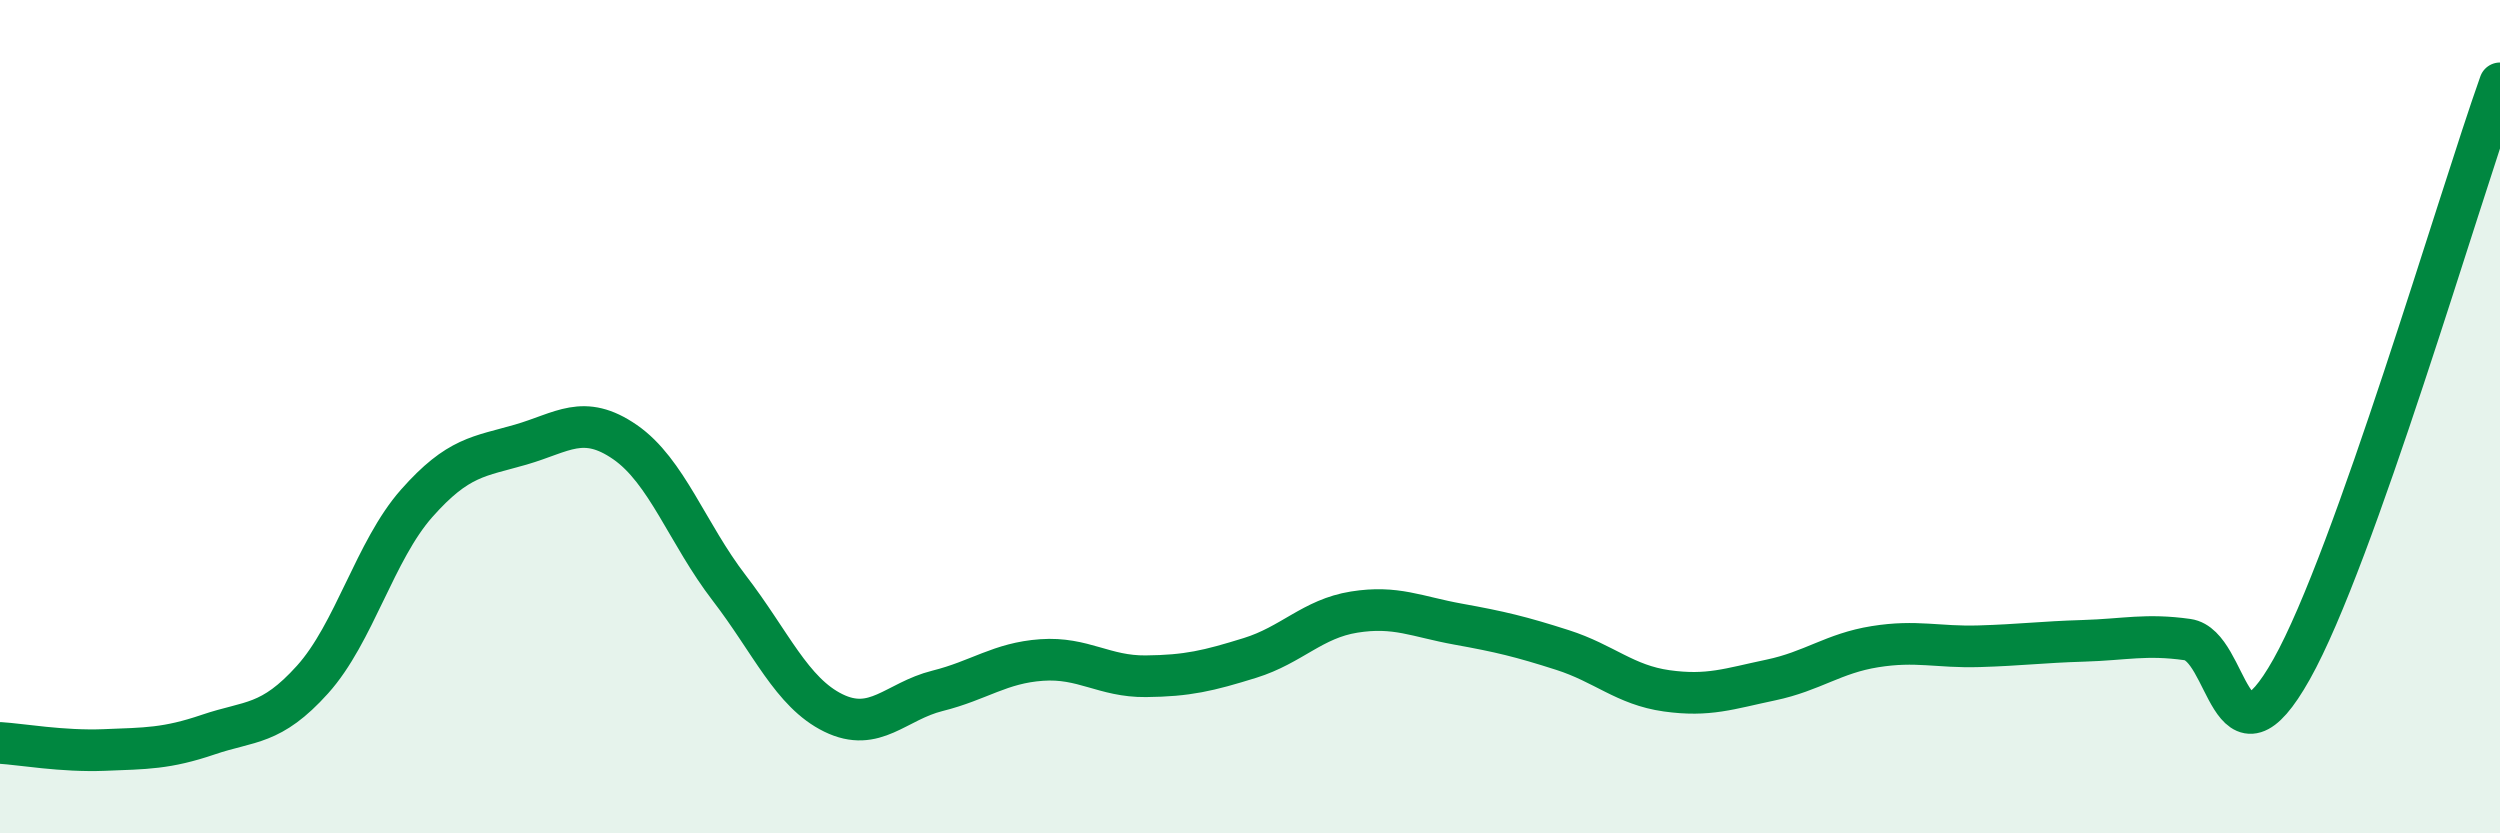 
    <svg width="60" height="20" viewBox="0 0 60 20" xmlns="http://www.w3.org/2000/svg">
      <path
        d="M 0,17.83 C 0.5,17.86 1.5,18.04 2.5,18 C 3.5,17.96 4,17.97 5,17.63 C 6,17.29 6.5,17.42 7.5,16.31 C 8.5,15.2 9,13.21 10,12.08 C 11,10.95 11.5,10.96 12.5,10.67 C 13.5,10.38 14,9.92 15,10.61 C 16,11.3 16.5,12.81 17.5,14.11 C 18.5,15.41 19,16.62 20,17.11 C 21,17.6 21.5,16.83 22.5,16.58 C 23.5,16.33 24,15.91 25,15.84 C 26,15.77 26.5,16.24 27.5,16.23 C 28.5,16.22 29,16.1 30,15.79 C 31,15.48 31.5,14.85 32.5,14.69 C 33.5,14.53 34,14.8 35,14.98 C 36,15.16 36.5,15.28 37.5,15.6 C 38.5,15.92 39,16.44 40,16.58 C 41,16.72 41.5,16.53 42.5,16.32 C 43.5,16.11 44,15.68 45,15.52 C 46,15.36 46.5,15.54 47.5,15.51 C 48.5,15.48 49,15.41 50,15.38 C 51,15.35 51.5,15.21 52.5,15.35 C 53.5,15.49 53.5,18.73 55,16.06 C 56.5,13.39 59,4.81 60,2L60 20L0 20Z"
        fill="#008740"
        opacity="0.1"
        stroke-linecap="round"
        stroke-linejoin="round"
      />
      <path
        d="M 0,17.83 C 0.5,17.86 1.5,18.04 2.5,18 C 3.5,17.96 4,17.97 5,17.63 C 6,17.29 6.5,17.42 7.5,16.31 C 8.5,15.2 9,13.21 10,12.08 C 11,10.95 11.5,10.96 12.5,10.67 C 13.5,10.38 14,9.92 15,10.61 C 16,11.3 16.5,12.81 17.5,14.11 C 18.5,15.41 19,16.62 20,17.11 C 21,17.6 21.5,16.83 22.5,16.58 C 23.5,16.33 24,15.91 25,15.84 C 26,15.77 26.5,16.24 27.5,16.23 C 28.5,16.22 29,16.1 30,15.79 C 31,15.48 31.5,14.85 32.5,14.69 C 33.5,14.53 34,14.8 35,14.98 C 36,15.16 36.5,15.28 37.5,15.6 C 38.5,15.92 39,16.44 40,16.58 C 41,16.72 41.5,16.53 42.5,16.32 C 43.5,16.11 44,15.68 45,15.52 C 46,15.36 46.5,15.54 47.5,15.51 C 48.5,15.48 49,15.41 50,15.38 C 51,15.35 51.5,15.21 52.5,15.35 C 53.5,15.49 53.5,18.73 55,16.06 C 56.5,13.39 59,4.81 60,2"
        stroke="#008740"
        stroke-width="1"
        fill="none"
        stroke-linecap="round"
        stroke-linejoin="round"
      />
    </svg>
  